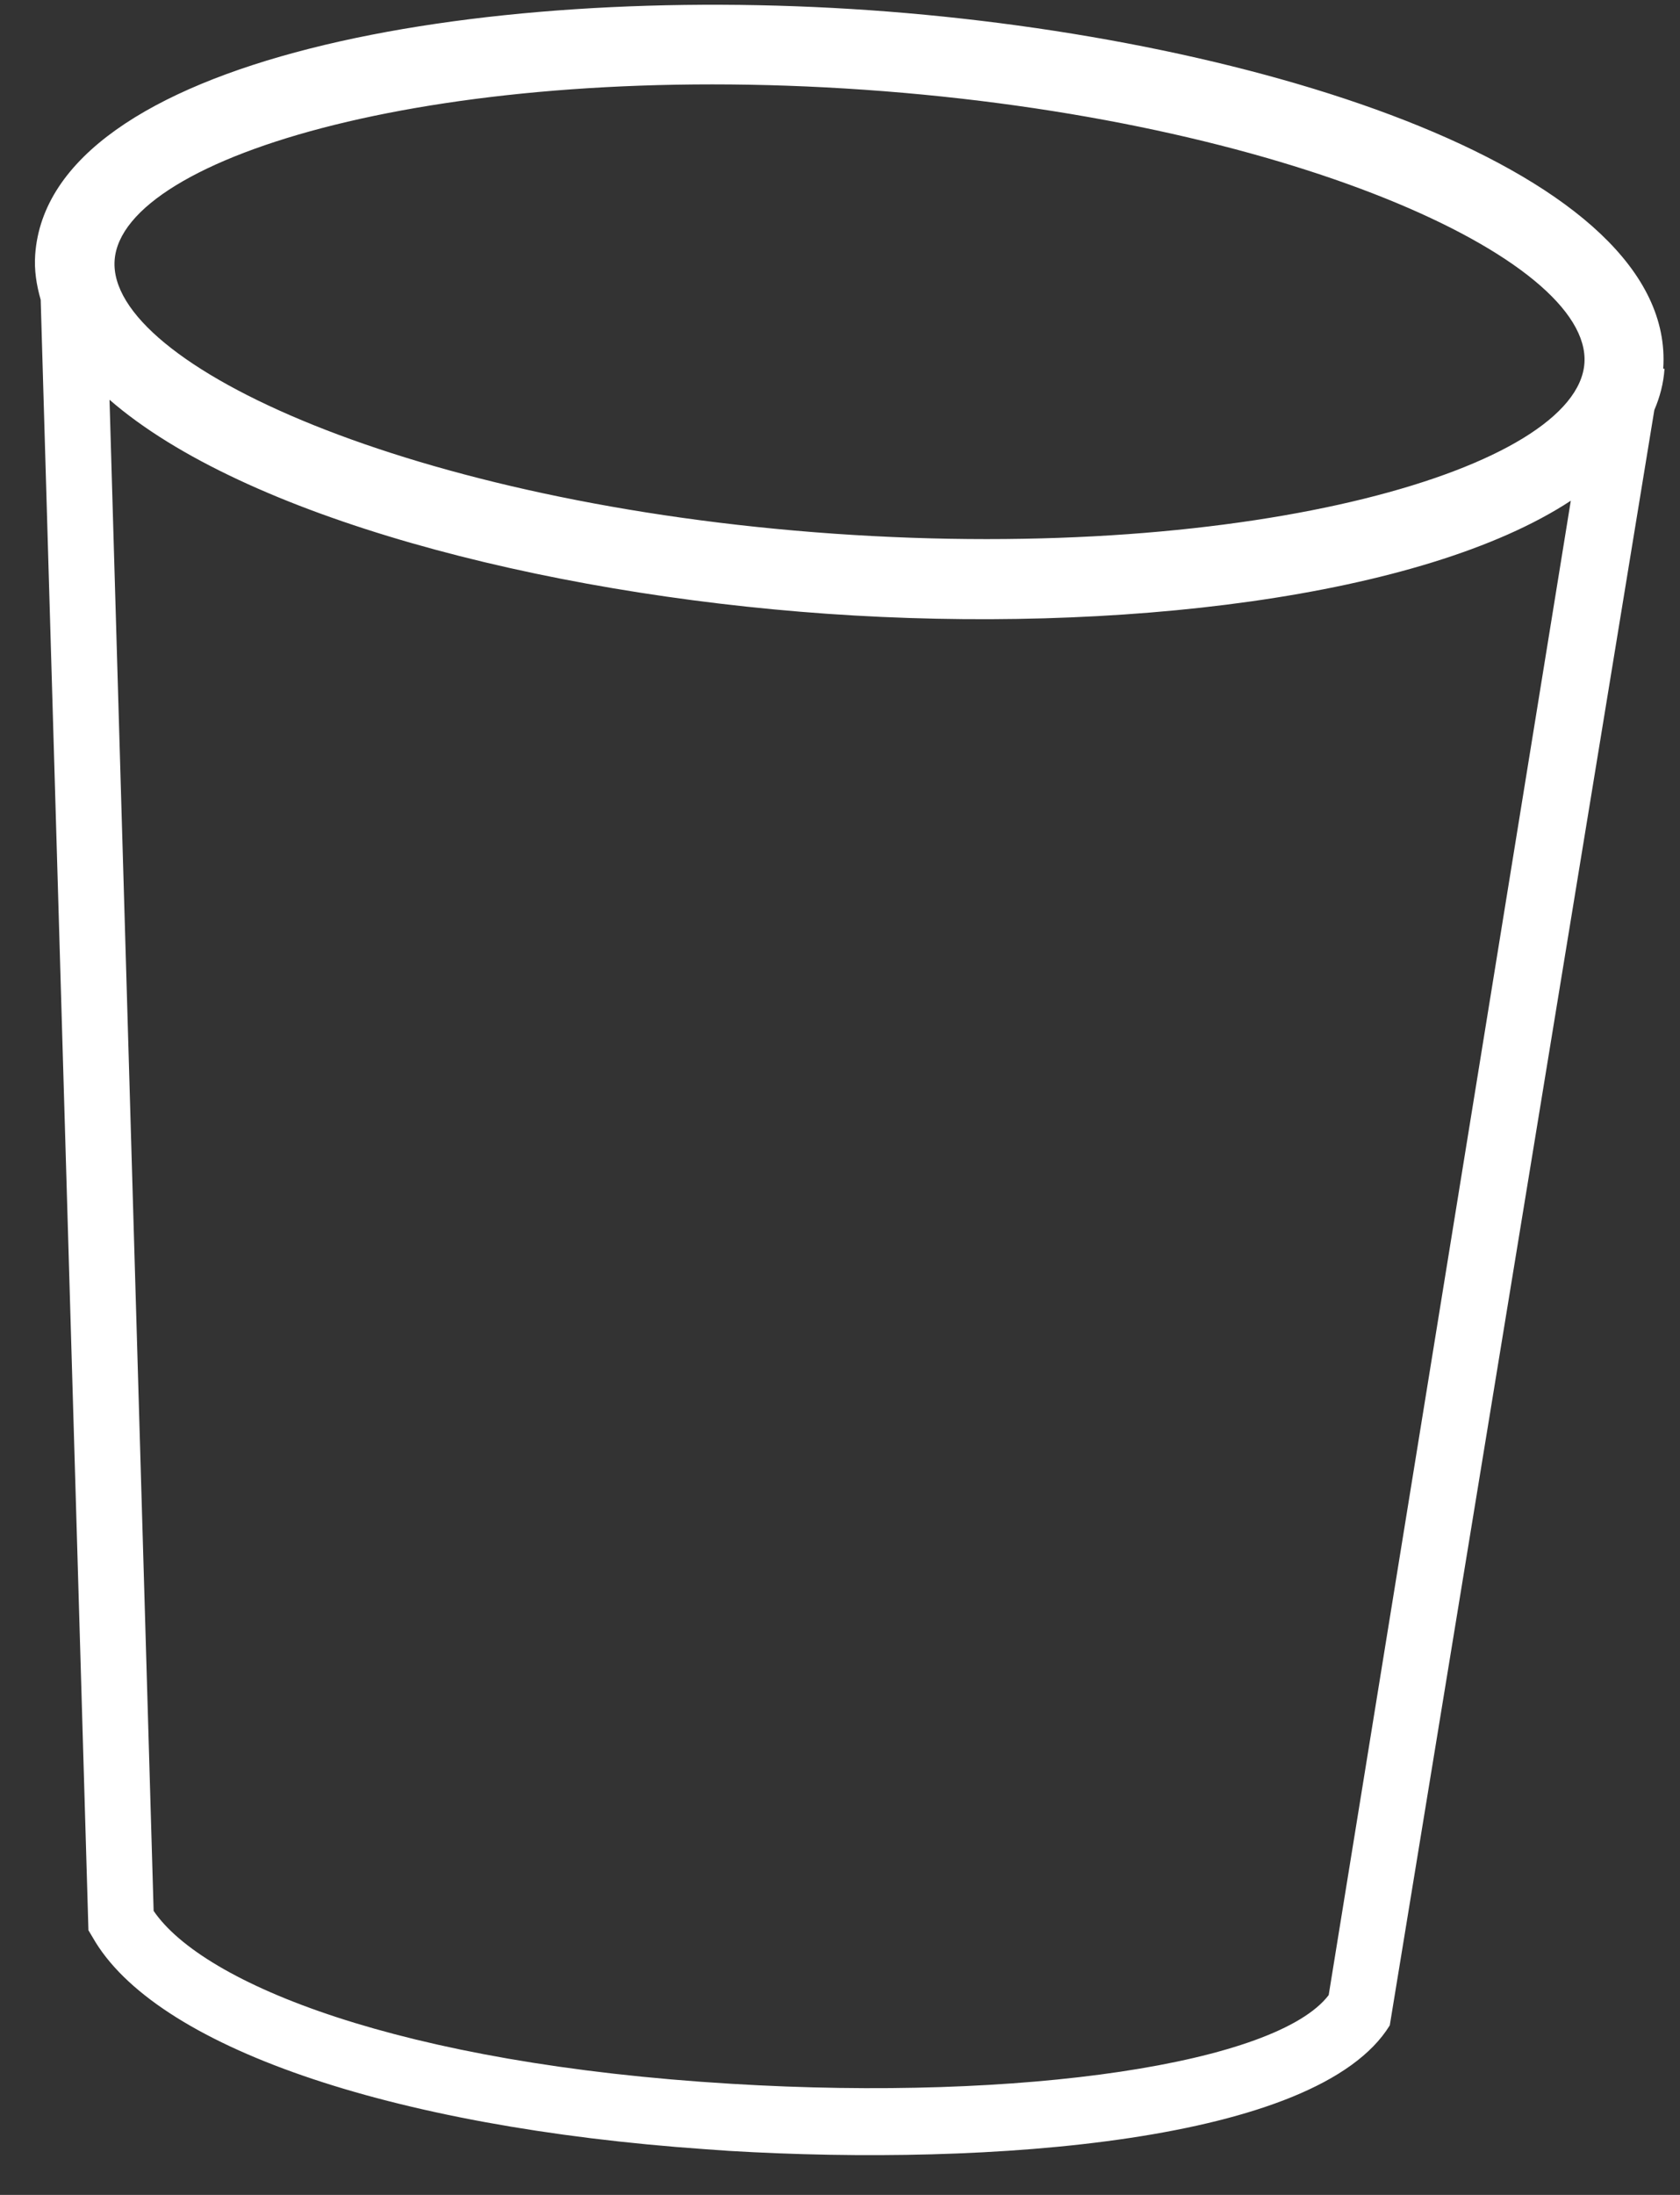 <?xml version="1.0" encoding="UTF-8"?>
<svg xmlns="http://www.w3.org/2000/svg" width="36" height="47" viewBox="0 0 36 47" fill="none">
  <rect x="0" y="0" width="36" height="47" fill="#333333" stroke="none"/>
  <path d="M35.64 7.895C35.934 3.695 27.097 0.811 18.641 0.219C10.186 -0.372 1.047 1.256 0.754 5.455C0.731 5.781 0.78 6.099 0.872 6.419L1.895 41.333L1.984 41.482C3.304 43.813 8.315 45.546 15.125 46.022C15.281 46.033 15.451 46.045 15.621 46.057C21.187 46.389 28.236 45.884 29.781 43.369L35.45 8.78C35.569 8.503 35.647 8.209 35.668 7.897L35.64 7.895ZM18.536 1.923C27.545 2.553 34.108 5.535 33.952 7.777C33.795 10.018 26.881 12.058 17.872 11.428C8.863 10.798 2.299 7.816 2.456 5.574C2.613 3.333 9.527 1.293 18.536 1.923ZM28.472 42.721C27.357 44.183 21.939 45.002 15.679 44.621C8.552 44.194 4.352 42.475 3.292 40.918L2.347 8.56C5.223 11.057 11.58 12.713 17.737 13.144C23.895 13.574 30.478 12.809 33.66 10.722L28.472 42.721Z" fill="white"></path>
</svg>
